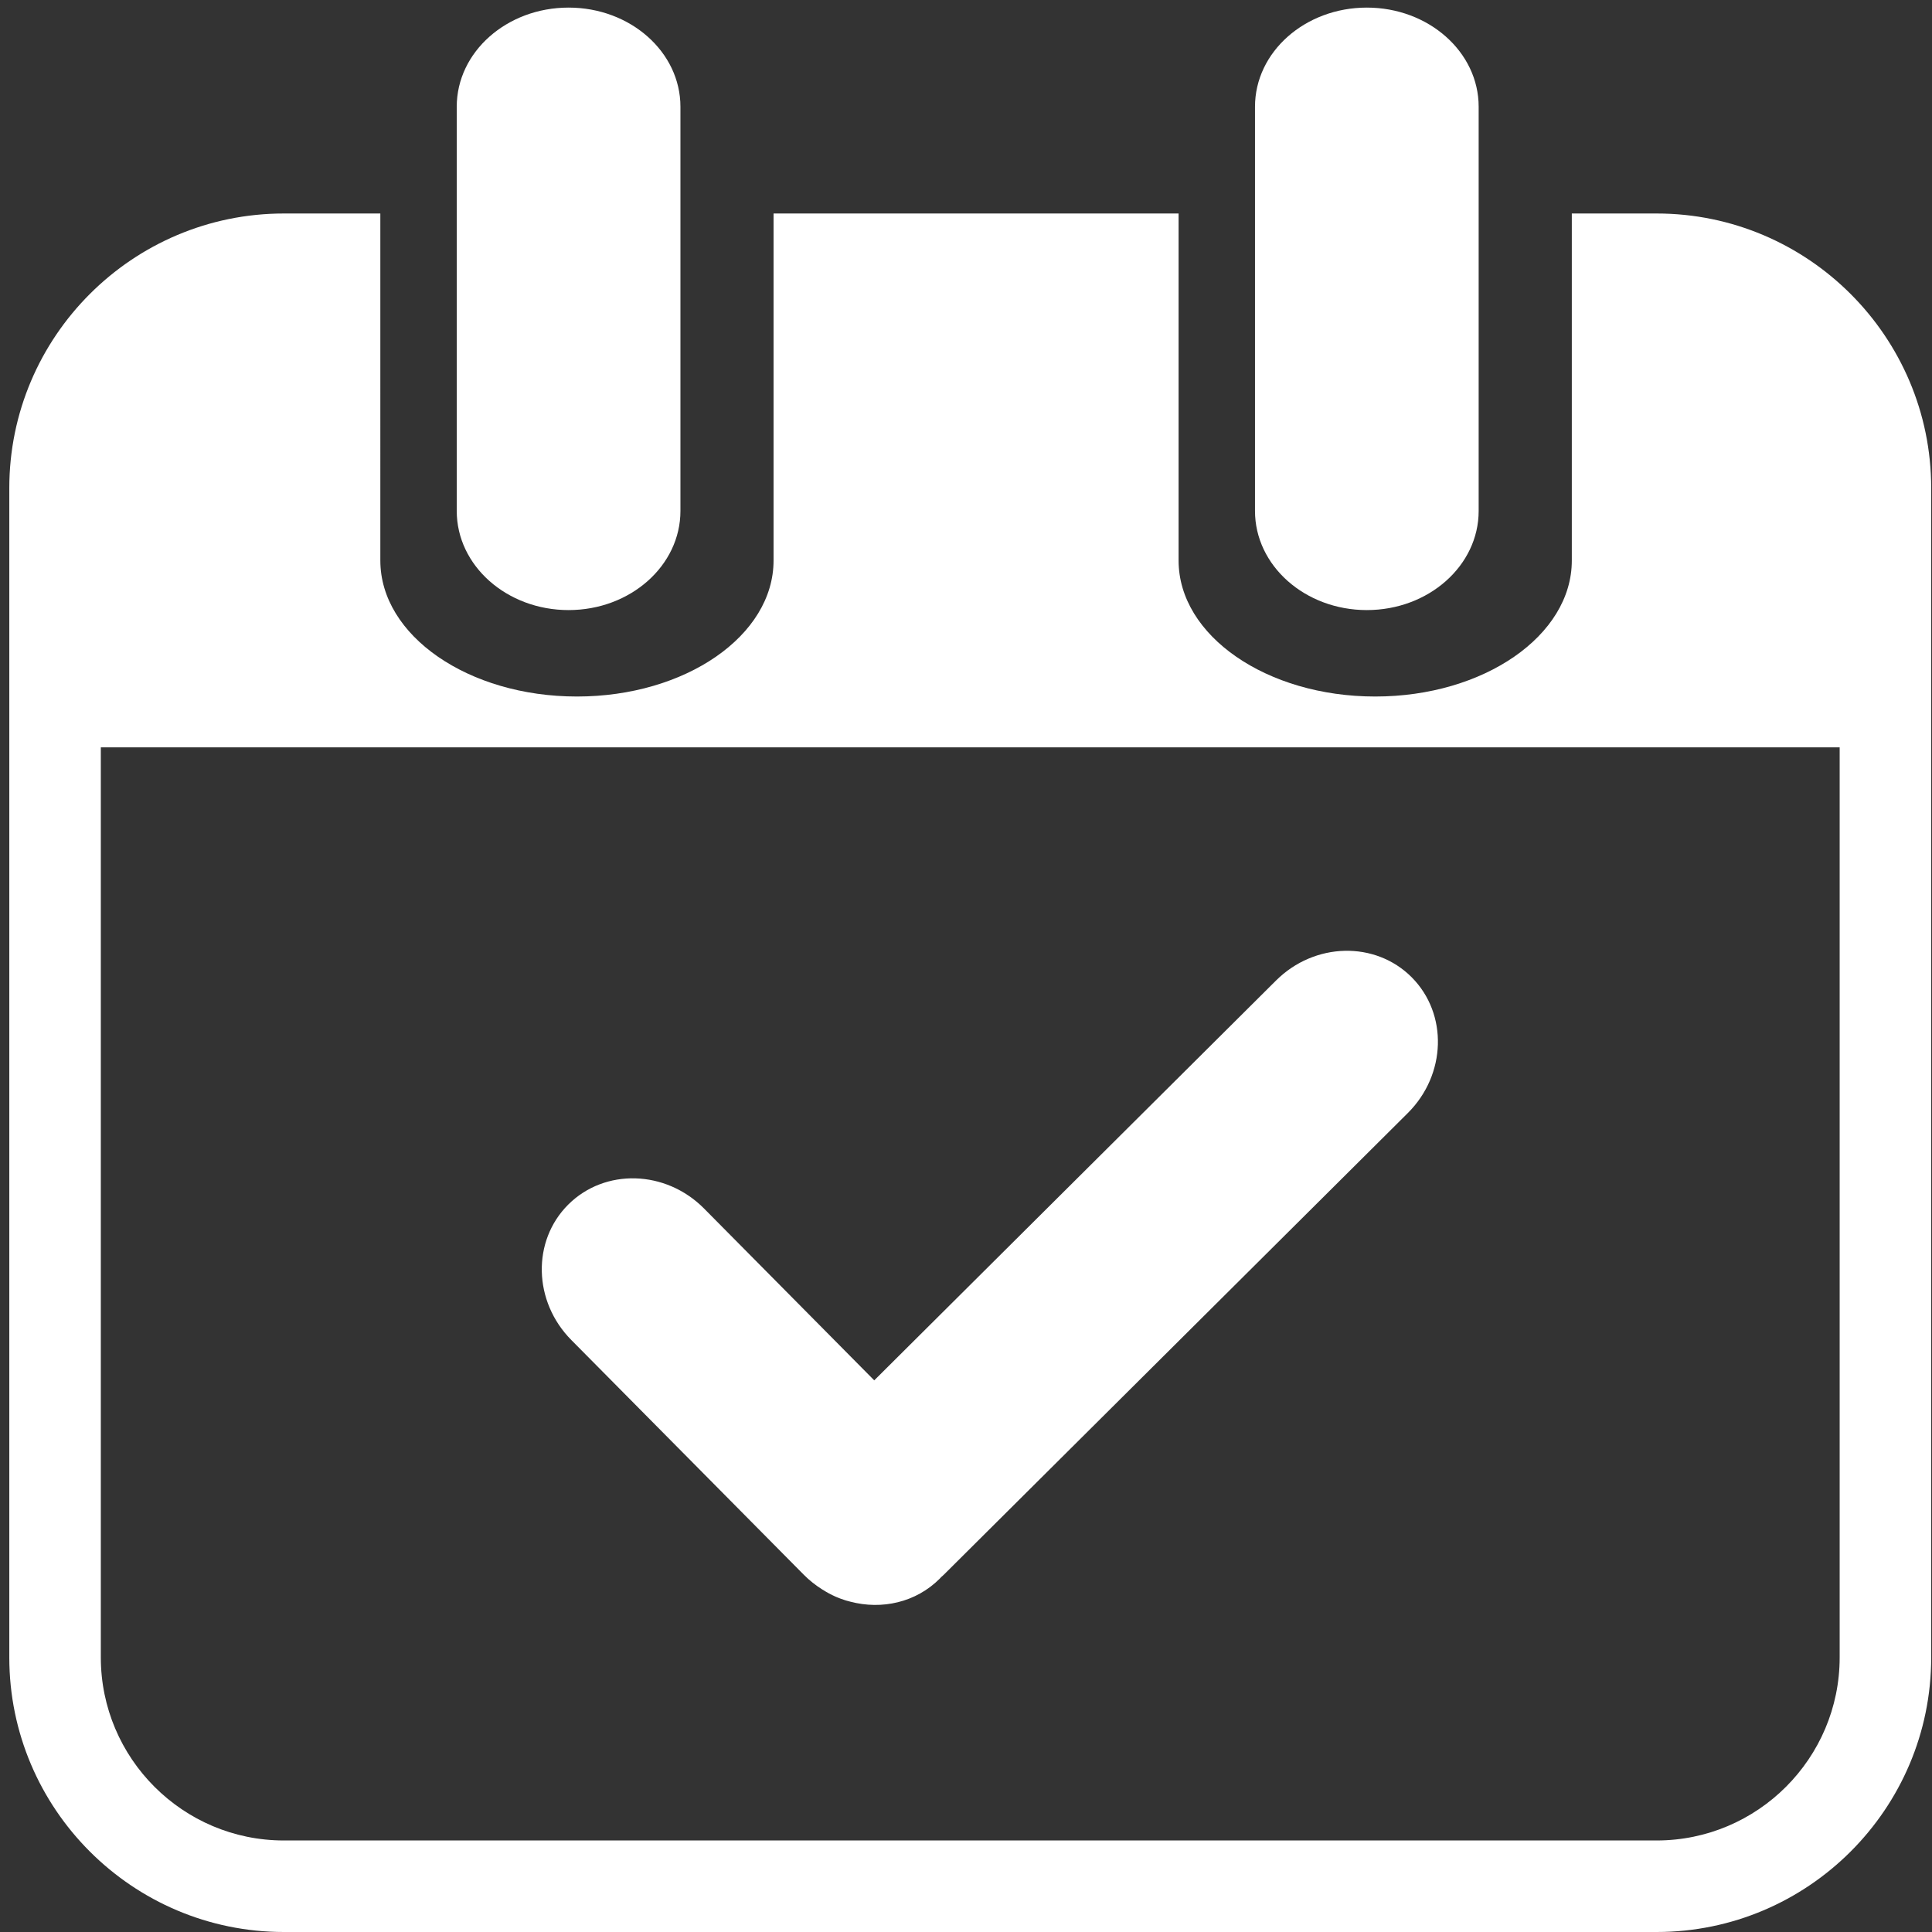 <?xml version="1.0" encoding="utf-8"?>
<!-- Generator: Adobe Illustrator 16.0.0, SVG Export Plug-In . SVG Version: 6.00 Build 0)  -->
<!DOCTYPE svg PUBLIC "-//W3C//DTD SVG 1.1//EN" "http://www.w3.org/Graphics/SVG/1.1/DTD/svg11.dtd">
<svg version="1.1" id="Calque_1" xmlns="http://www.w3.org/2000/svg" xmlns:xlink="http://www.w3.org/1999/xlink" x="0px" y="0px"
	 width="130px" height="130px" viewBox="0 0 130 130" enable-background="new 0 0 130 130" xml:space="preserve">
<rect x="0" y="0" width="130" height="130" fill="#333333" stroke="none"/>
<g>
	<path fill="#FFFFFF" d="M45.785,34.38c0,3.684-3.37,6.671-7.526,6.671l0,0c-4.157,0-7.526-2.987-7.526-6.671V7.182
		c0-3.685,3.369-6.671,7.526-6.671l0,0c4.157,0,7.526,2.987,7.526,6.671V34.38z"/>
	<path fill="#FFFFFF" d="M99.496,34.38c0,3.684-3.369,6.671-7.525,6.671l0,0c-4.156,0-7.525-2.987-7.525-6.671V7.182
		c0-3.685,3.369-6.671,7.525-6.671l0,0c4.156,0,7.525,2.987,7.525,6.671V34.38z"/>
	<path fill="#FFFFFF" d="M111.471,14.366h-5.707v23.352c0,5.053-5.923,9.149-13.229,9.149c-7.307,0-13.23-4.097-13.23-9.149V14.366
		H52.051v23.352c0,5.053-5.923,9.149-13.229,9.149c-7.307,0-13.23-4.097-13.23-9.149V14.366H19.1
		c-10.186,0-18.474,8.288-18.474,18.474v78.688C0.626,121.713,8.914,130,19.1,130h92.371c10.187,0,18.475-8.287,18.475-18.475V32.84
		C129.943,22.654,121.656,14.366,111.471,14.366z M123.787,111.525c0,6.791-5.525,12.316-12.316,12.316H19.1
		c-6.791,0-12.316-5.525-12.316-12.316V50.288h117.003V111.525z"/>
	<path fill="#FFFFFF" d="M94.993,65.762c-2.45-2.462-6.537-2.366-9.13,0.213L58.826,92.881l-11.46-11.57
		c-2.58-2.594-6.665-2.709-9.126-0.262c-2.461,2.449-2.366,6.537,0.214,9.129l15.643,15.795c0.375,0.377,0.784,0.695,1.212,0.967
		c0.081,0.055,0.164,0.103,0.246,0.15c0.06,0.035,0.12,0.071,0.181,0.104c0.339,0.188,0.693,0.341,1.058,0.457
		c0.041,0.014,0.081,0.027,0.121,0.041c0.101,0.029,0.203,0.057,0.306,0.082c2.114,0.555,4.401,0.054,6.003-1.541
		c0.035-0.033,0.064-0.072,0.097-0.106c0.06-0.056,0.123-0.106,0.182-0.164l31.229-31.073
		C97.324,72.307,97.439,68.223,94.993,65.762z"/>
</g>
</svg>
